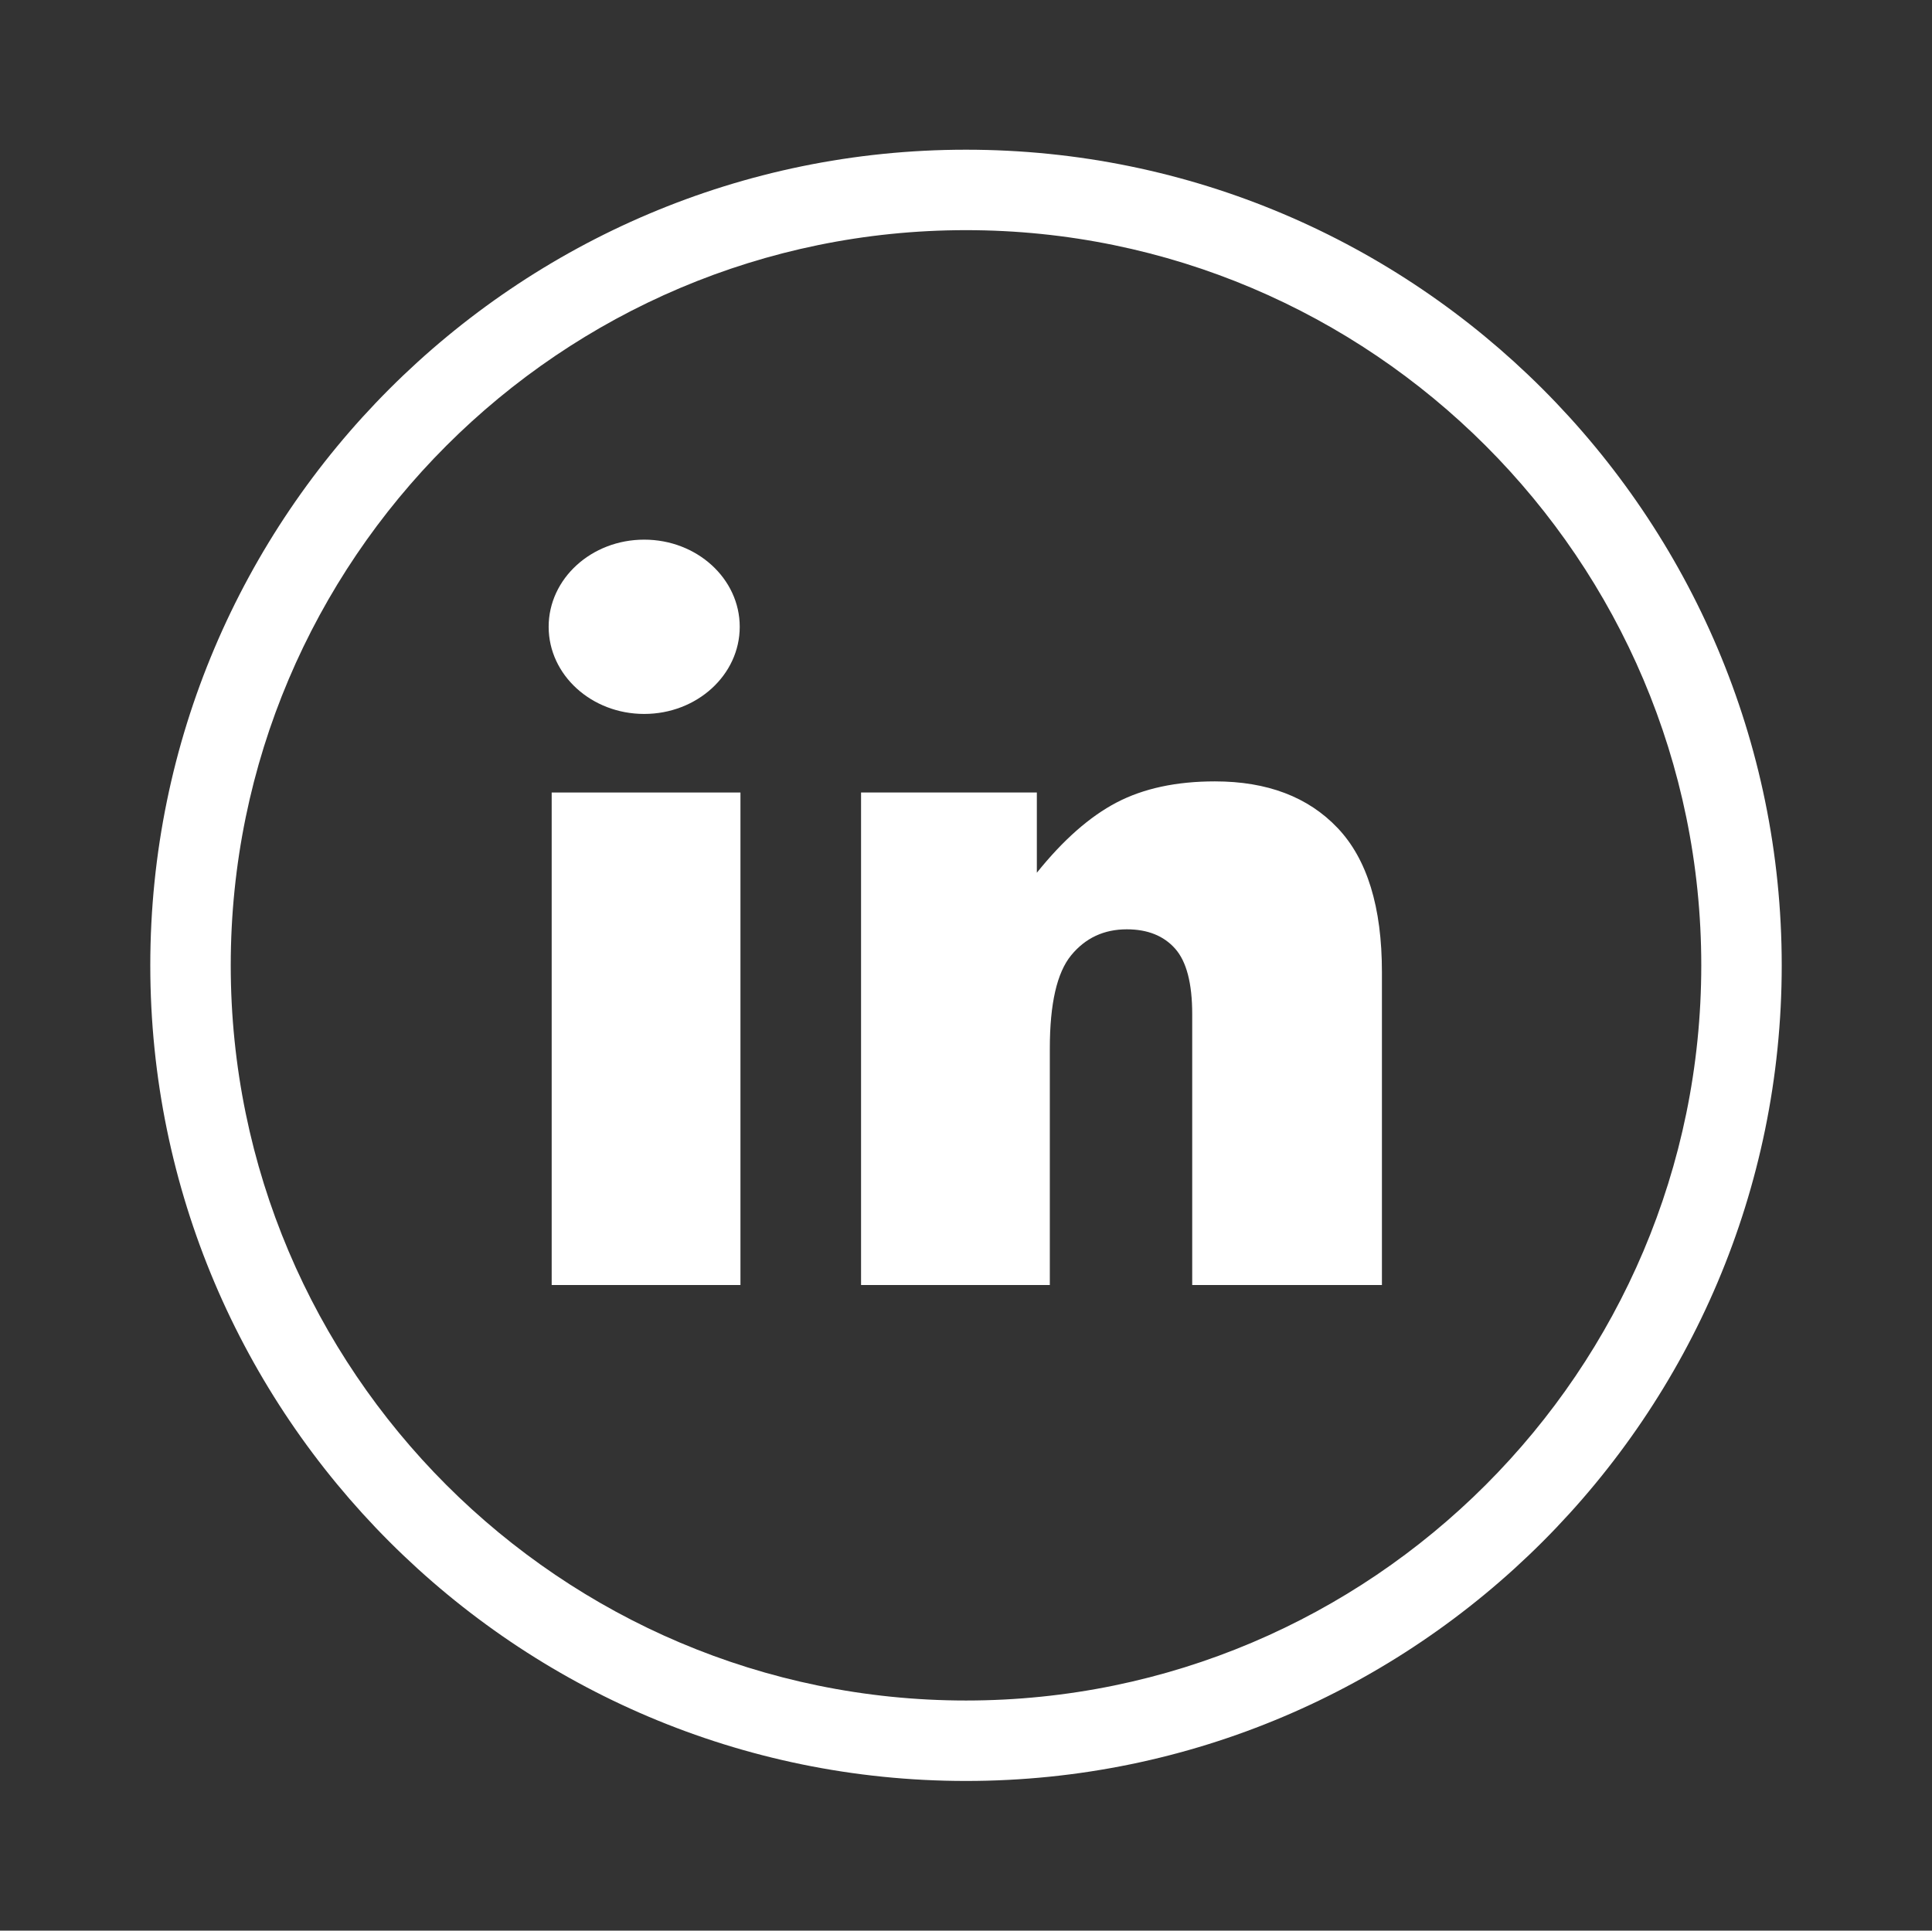 <svg width="144.083" height="144" xmlns="http://www.w3.org/2000/svg">

 <rect width="100%" height="100%" fill="#333333" stroke="none"/>

 <g>
  <title>background</title>
  <rect fill="none" id="canvas_background" height="402" width="582" y="-1" x="-1"/>
 </g>
 <g>
  <title>Layer 1</title>
  <path fill="#ffffff" id="svg_1" d="m72.041,11.166c-33.543,0 -60.833,27.29 -60.833,60.834c0,33.545 27.29,60.834 60.833,60.834c33.544,0 60.835,-27.289 60.835,-60.834c-0.001,-33.544 -27.292,-60.834 -60.835,-60.834zm0,115.668c-30.235,0 -54.833,-24.598 -54.833,-54.834c0,-30.235 24.598,-54.834 54.833,-54.834c30.235,0 54.835,24.599 54.835,54.834c-0.001,30.236 -24.6,54.834 -54.835,54.834z"/>
  <rect fill="#ffffff" id="svg_2" y="59.11" x="41.143" width="14.078" height="36.734"/>
  <ellipse fill="#ffffff" id="svg_3" ry="6.5" rx="7.125" cy="46.75" cx="48.042"/>
  <path fill="#ffffff" id="svg_4" d="m90.608,58.28c-2.883,0 -5.326,0.525 -7.334,1.574c-2.006,1.05 -3.988,2.796 -5.949,5.24l0,-5.984l-13.11,0l0,36.734l14.078,0l0,-17.641c0,-3.344 0.531,-5.66 1.592,-6.952c1.061,-1.291 2.443,-1.937 4.15,-1.937c1.545,0 2.744,0.479 3.598,1.436c0.854,0.957 1.279,2.588 1.279,4.895l0,20.199l14.148,0l0,-23.347c0,-4.843 -1.102,-8.423 -3.305,-10.741c-2.2,-2.318 -5.251,-3.476 -9.147,-3.476z"/>
 </g>
</svg>
